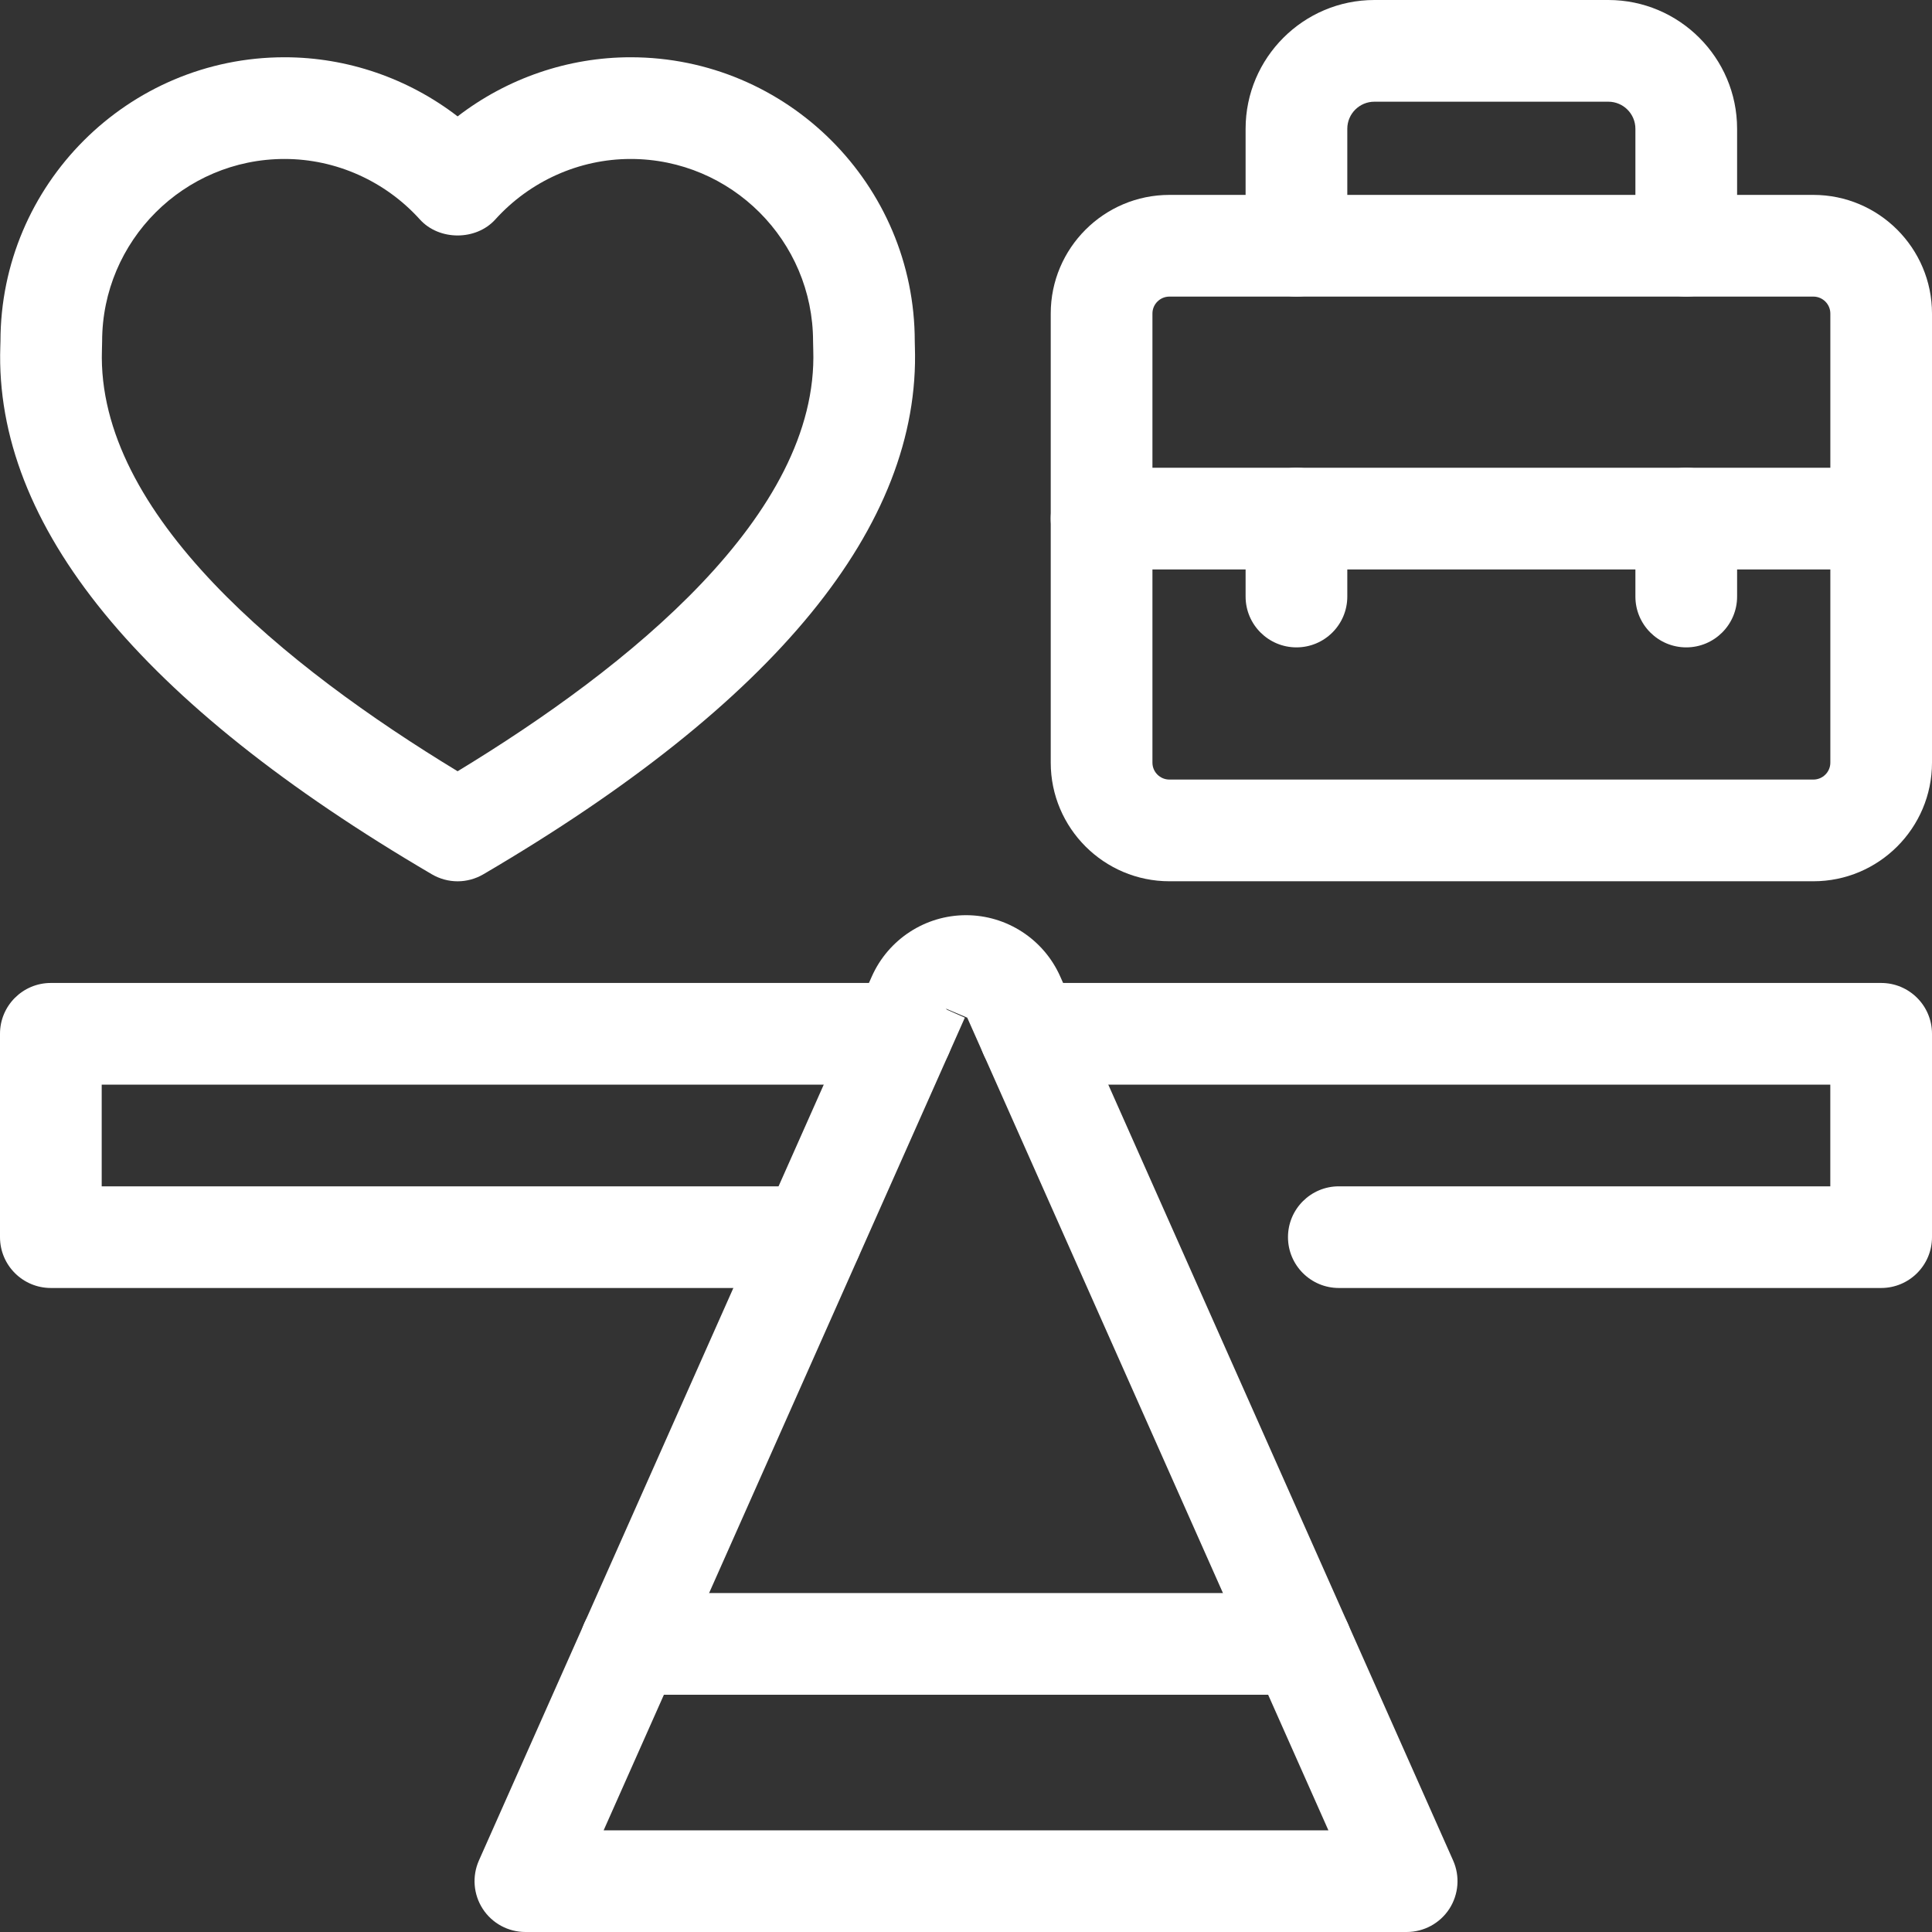 <svg width="50" height="50" viewBox="0 0 50 50" fill="none" xmlns="http://www.w3.org/2000/svg">
<rect x="0" y="0" width="50" height="50" fill="#333333" stroke="none"/>
<path d="M11.843 22.808C11.613 22.808 11.383 22.747 11.177 22.627C3.612 18.193 -0.146 13.597 0.008 8.969L0.012 8.835C0.012 4.78 3.31 1.482 7.364 1.482C8.99 1.482 10.566 2.029 11.843 3.012C13.12 2.029 14.695 1.482 16.321 1.482C20.376 1.482 23.674 4.78 23.674 8.835L23.677 8.969C23.831 13.597 20.073 18.193 12.508 22.627C12.303 22.747 12.072 22.808 11.843 22.808ZM7.364 4.114C4.761 4.114 2.643 6.232 2.643 8.835L2.638 9.057C2.497 13.312 7.415 17.271 11.843 19.96C16.271 17.271 21.189 13.312 21.047 9.057L21.042 8.835C21.042 6.232 18.925 4.114 16.321 4.114C14.993 4.114 13.717 4.685 12.819 5.679C12.321 6.232 11.365 6.232 10.866 5.679C9.969 4.685 8.692 4.114 7.364 4.114Z" fill="white"/>
<path d="M46.93 22.807H30.264C28.571 22.807 27.193 21.43 27.193 19.737V8.114C27.193 6.421 28.571 5.044 30.264 5.044H46.93C48.623 5.044 50 6.421 50 8.114V19.737C50 21.43 48.623 22.807 46.93 22.807ZM30.264 7.676C30.022 7.676 29.825 7.873 29.825 8.114V19.737C29.825 19.979 30.022 20.175 30.264 20.175H46.93C47.172 20.175 47.369 19.979 47.369 19.737V8.114C47.369 7.873 47.172 7.676 46.93 7.676H30.264Z" fill="white"/>
<path d="M43.64 7.675C42.913 7.675 42.324 7.086 42.324 6.36V3.333C42.324 2.946 42.01 2.632 41.623 2.632H35.569C35.182 2.632 34.868 2.946 34.868 3.333V6.36C34.868 7.086 34.279 7.675 33.552 7.675C32.826 7.675 32.236 7.086 32.236 6.36V3.333C32.236 1.496 33.732 0 35.569 0H41.623C43.46 0 44.956 1.496 44.956 3.333V6.36C44.956 7.086 44.366 7.675 43.64 7.675Z" fill="white"/>
<path d="M48.685 14.737H28.509C27.783 14.737 27.193 14.148 27.193 13.421C27.193 12.695 27.783 12.105 28.509 12.105H48.685C49.411 12.105 50 12.695 50 13.421C50 14.148 49.411 14.737 48.685 14.737Z" fill="white"/>
<path d="M33.552 16.754C32.826 16.754 32.236 16.165 32.236 15.439V13.421C32.236 12.695 32.826 12.105 33.552 12.105C34.279 12.105 34.868 12.695 34.868 13.421V15.439C34.868 16.165 34.279 16.754 33.552 16.754Z" fill="white"/>
<path d="M43.64 16.754C42.914 16.754 42.324 16.165 42.324 15.439V13.421C42.324 12.695 42.914 12.105 43.64 12.105C44.366 12.105 44.956 12.695 44.956 13.421V15.439C44.956 16.165 44.366 16.754 43.64 16.754Z" fill="white"/>
<path d="M21 33.333H1.316C0.589 33.333 0 32.744 0 32.017V26.754C0 26.028 0.589 25.439 1.316 25.439H23.342C24.069 25.439 24.658 26.028 24.658 26.754C24.658 27.481 24.069 28.07 23.342 28.07H2.632V30.702H21C21.727 30.702 22.316 31.291 22.316 32.017C22.316 32.744 21.727 33.333 21 33.333Z" fill="white"/>
<path d="M48.684 33.333H34.649C33.923 33.333 33.333 32.744 33.333 32.017C33.333 31.291 33.923 30.702 34.649 30.702H47.368V28.07H26.658C25.931 28.07 25.342 27.481 25.342 26.754C25.342 26.028 25.931 25.439 26.658 25.439H48.684C49.411 25.439 50 26.028 50 26.754V32.017C50 32.744 49.411 33.333 48.684 33.333Z" fill="white"/>
<path d="M36.404 50H13.597C13.152 50 12.736 49.775 12.494 49.402C12.251 49.028 12.214 48.557 12.394 48.15L22.564 25.268C22.993 24.306 23.949 23.685 25.001 23.685C26.053 23.685 27.009 24.306 27.437 25.268L37.607 48.15C37.788 48.557 37.75 49.028 37.508 49.402C37.265 49.775 36.85 50 36.404 50ZM15.622 47.369H34.379L25.032 26.337L23.767 25.802L24.97 26.337L15.622 47.369Z" fill="white"/>
<path d="M33.674 43.86H16.324C15.597 43.86 15.008 43.271 15.008 42.544C15.008 41.818 15.597 41.228 16.324 41.228H33.674C34.4 41.228 34.99 41.818 34.99 42.544C34.99 43.271 34.4 43.86 33.674 43.86Z" fill="white"/>
</svg>
